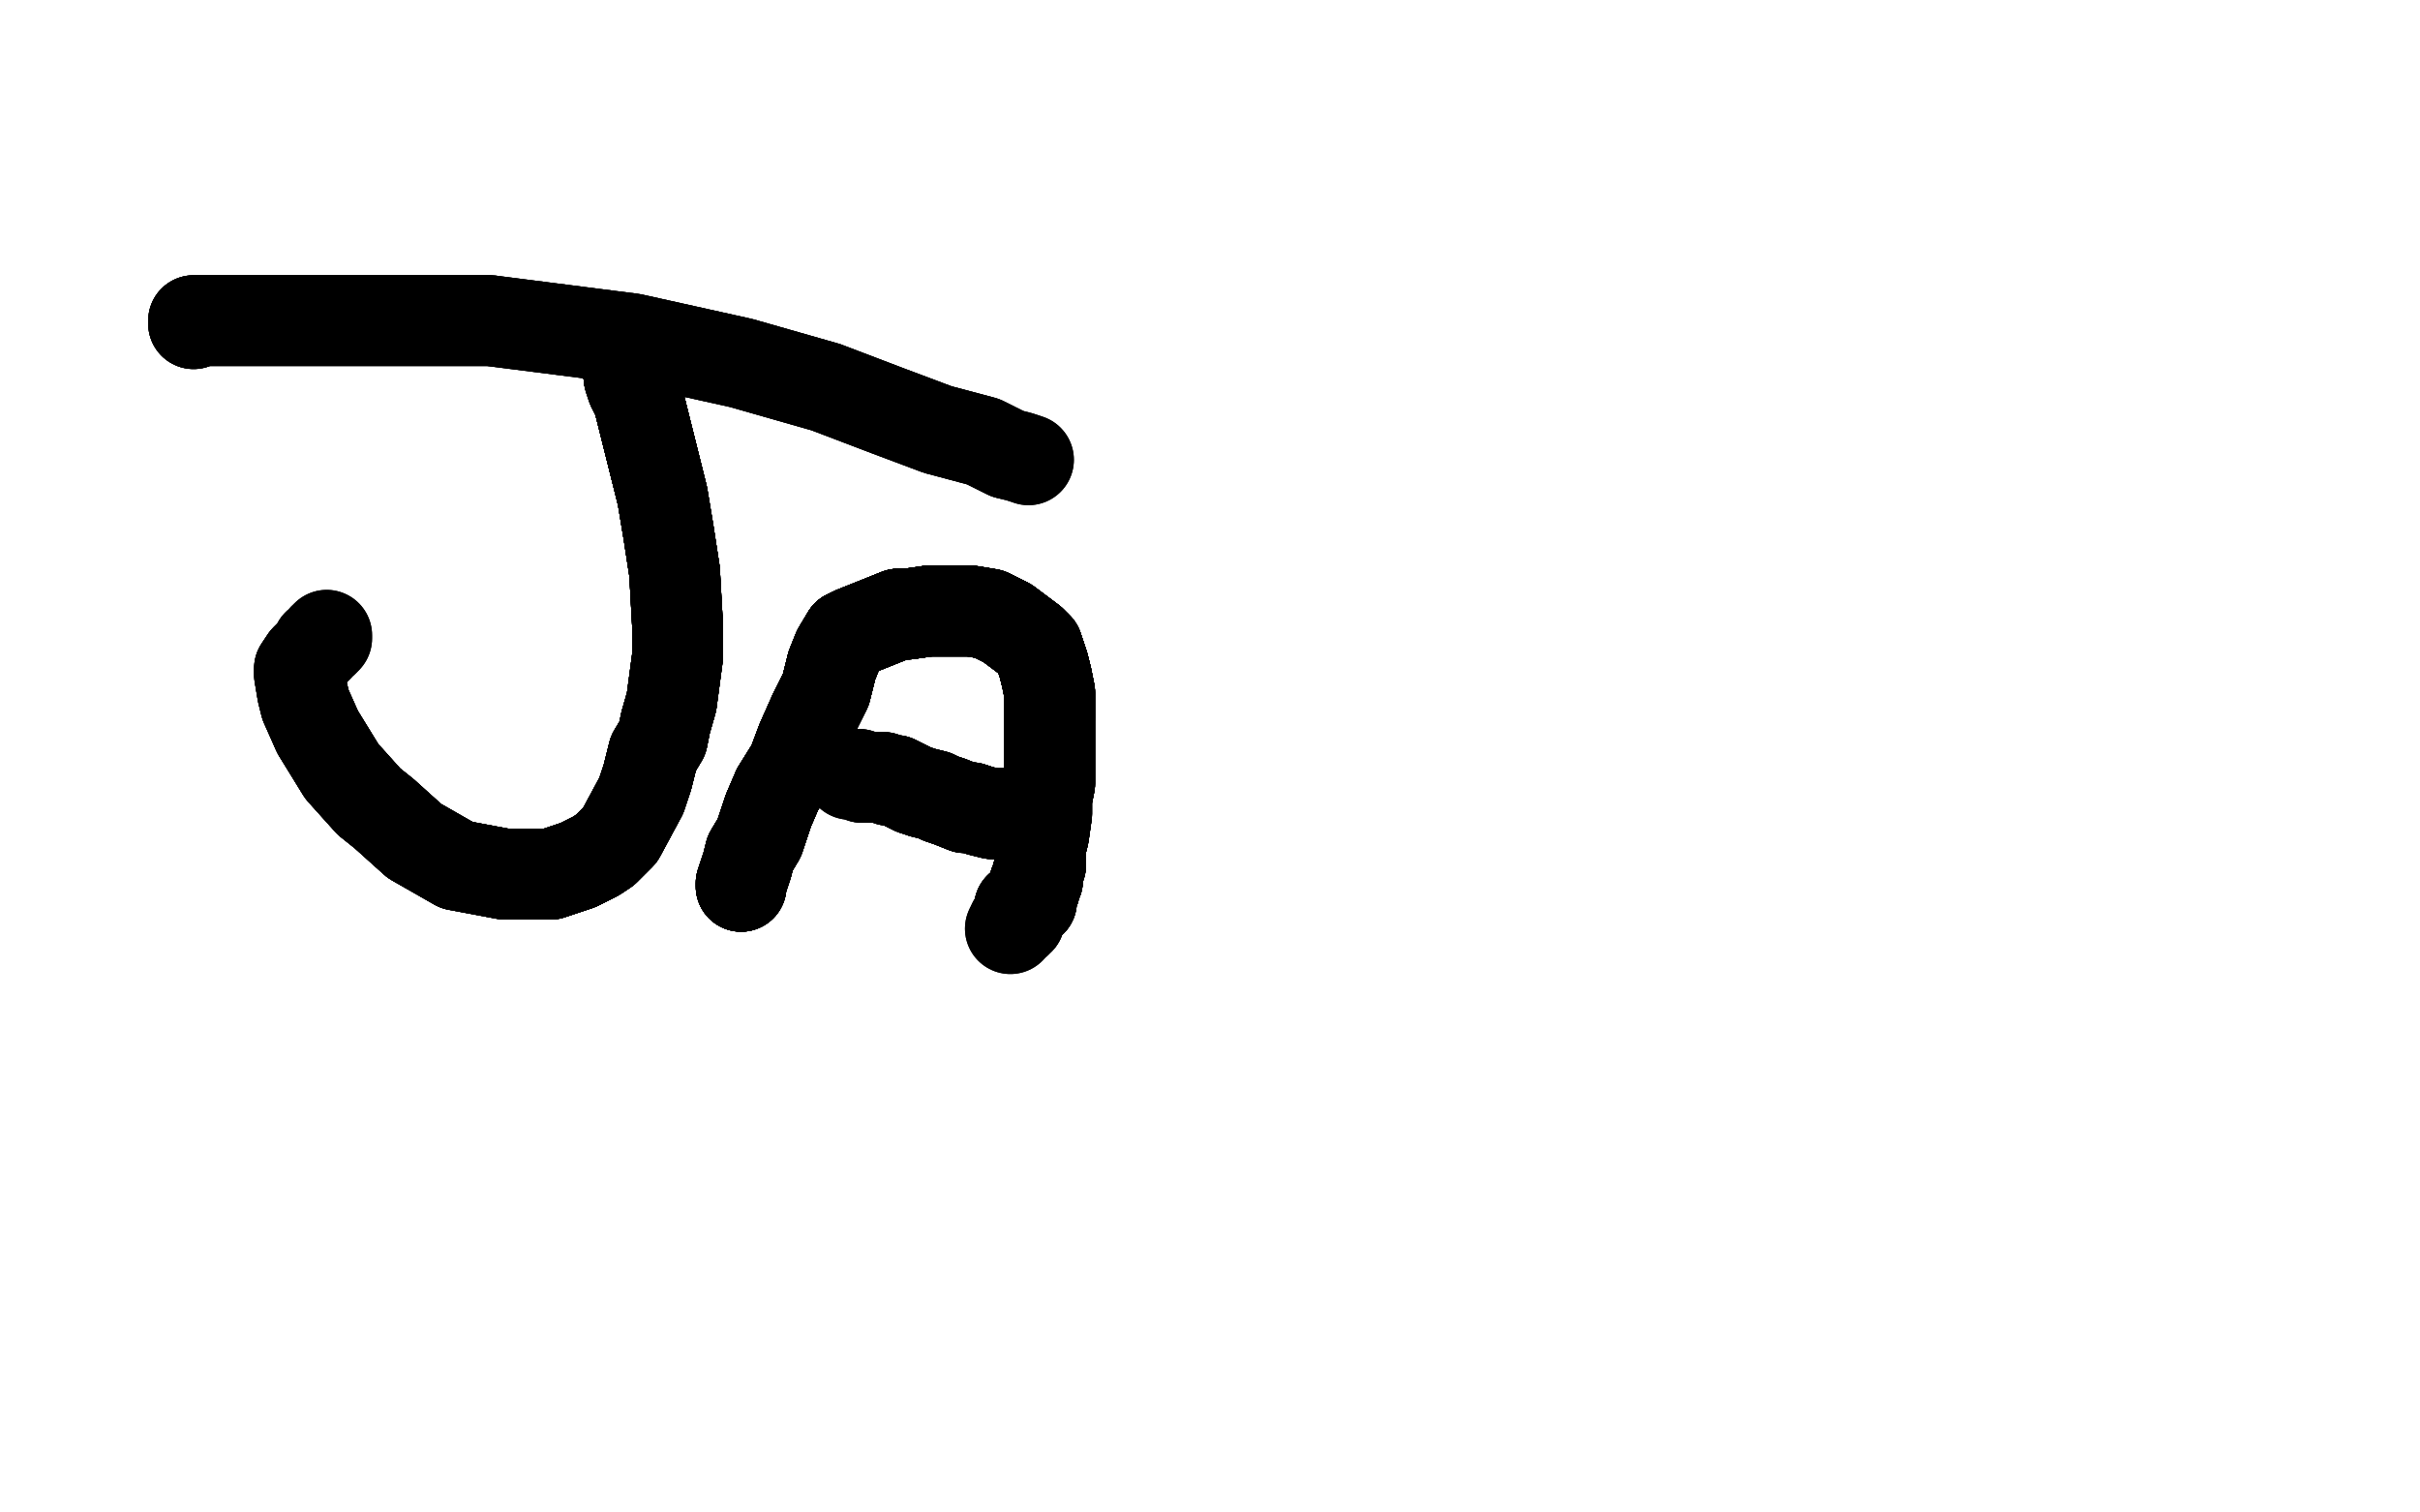 <?xml version="1.0" standalone="no"?>
<!DOCTYPE svg PUBLIC "-//W3C//DTD SVG 1.1//EN"
"http://www.w3.org/Graphics/SVG/1.1/DTD/svg11.dtd">

<svg width="800" height="500" version="1.1" xmlns="http://www.w3.org/2000/svg" xmlns:xlink="http://www.w3.org/1999/xlink" style="stroke-antialiasing: false"><desc>This SVG has been created on https://colorillo.com/</desc><rect x='0' y='0' width='800' height='500' style='fill: rgb(255,255,255); stroke-width:0' /><polyline points="64,107 64,106 66,106 69,106 74,106 111,106 162,106" style="fill: none; stroke: #000000; stroke-width: 30; stroke-linejoin: round; stroke-linecap: round; stroke-antialiasing: false; stroke-antialias: 0; opacity: 1.0"/>
<polyline points="64,107 64,106 66,106 69,106 74,106 111,106 162,106 209,112 245,120 273,128 294,136 310,142 325,146 333,150 337,151 340,152" style="fill: none; stroke: #000000; stroke-width: 30; stroke-linejoin: round; stroke-linecap: round; stroke-antialiasing: false; stroke-antialias: 0; opacity: 1.0"/>
<polyline points="64,107 64,106 66,106 69,106 74,106 111,106 162,106 209,112 245,120 273,128 294,136 310,142 325,146 333,150" style="fill: none; stroke: #000000; stroke-width: 30; stroke-linejoin: round; stroke-linecap: round; stroke-antialiasing: false; stroke-antialias: 0; opacity: 1.0"/>
<polyline points="64,107 64,106 66,106 69,106 74,106 111,106 162,106 209,112 245,120 273,128 294,136 310,142 325,146 333,150 337,151 340,152" style="fill: none; stroke: #000000; stroke-width: 30; stroke-linejoin: round; stroke-linecap: round; stroke-antialiasing: false; stroke-antialias: 0; opacity: 1.0"/>
<polyline points="204,114 204,115 205,116 206,117 206,118 208,121 208,125 209,128" style="fill: none; stroke: #000000; stroke-width: 30; stroke-linejoin: round; stroke-linecap: round; stroke-antialiasing: false; stroke-antialias: 0; opacity: 1.0"/>
<polyline points="204,114 204,115 205,116 206,117 206,118 208,121 208,125 209,128 211,132 214,144 219,164 221,176 223,189 224,207" style="fill: none; stroke: #000000; stroke-width: 30; stroke-linejoin: round; stroke-linecap: round; stroke-antialiasing: false; stroke-antialias: 0; opacity: 1.0"/>
<polyline points="204,114 204,115 205,116 206,117 206,118 208,121 208,125 209,128 211,132 214,144 219,164 221,176 223,189 224,207 224,217 222,232 220,239 219,244 216,249 214,257 212,263" style="fill: none; stroke: #000000; stroke-width: 30; stroke-linejoin: round; stroke-linecap: round; stroke-antialiasing: false; stroke-antialias: 0; opacity: 1.0"/>
<polyline points="204,114 204,115 205,116 206,117 206,118 208,121 208,125 209,128 211,132 214,144 219,164 221,176 223,189 224,207 224,217 222,232 220,239 219,244 216,249 214,257 212,263 205,276 200,281 197,283 193,285 191,286 182,289 177,289" style="fill: none; stroke: #000000; stroke-width: 30; stroke-linejoin: round; stroke-linecap: round; stroke-antialiasing: false; stroke-antialias: 0; opacity: 1.0"/>
<polyline points="204,114 204,115 205,116 206,117 206,118 208,121 208,125 209,128 211,132 214,144 219,164 221,176 223,189 224,207 224,217 222,232 220,239 219,244 216,249 214,257 212,263 205,276 200,281 197,283 193,285 191,286 182,289 177,289 167,289 151,286 137,278 127,269 122,265 113,255 105,242" style="fill: none; stroke: #000000; stroke-width: 30; stroke-linejoin: round; stroke-linecap: round; stroke-antialiasing: false; stroke-antialias: 0; opacity: 1.0"/>
<polyline points="204,114 204,115 205,116 206,117 206,118 208,121 208,125 209,128 211,132 214,144 219,164 221,176 223,189 224,207 224,217 222,232 220,239 219,244 216,249 214,257 212,263 205,276 200,281 197,283 193,285 191,286 182,289 177,289 167,289 151,286 137,278 127,269 122,265 113,255 105,242 101,233 100,229 99,223 99,221 101,218 102,217" style="fill: none; stroke: #000000; stroke-width: 30; stroke-linejoin: round; stroke-linecap: round; stroke-antialiasing: false; stroke-antialias: 0; opacity: 1.0"/>
<polyline points="204,114 204,115 205,116 206,117 206,118 208,121 208,125 209,128 211,132 214,144 219,164 221,176 223,189 224,207 224,217 222,232 220,239 219,244 216,249 214,257 212,263 205,276 200,281 197,283 193,285 191,286 182,289 177,289 167,289 151,286 137,278 127,269 122,265 113,255 105,242 101,233 100,229 99,223 99,221 101,218 102,217 103,216 105,214 105,213 107,212 107,211 108,211 108,210" style="fill: none; stroke: #000000; stroke-width: 30; stroke-linejoin: round; stroke-linecap: round; stroke-antialiasing: false; stroke-antialias: 0; opacity: 1.0"/>
<polyline points="204,114 204,115 205,116 206,117 206,118 208,121 208,125 209,128 211,132 214,144 219,164 221,176 223,189 224,207 224,217 222,232 220,239 219,244 216,249 214,257 212,263 205,276 200,281 197,283 193,285 191,286 182,289 177,289 167,289 151,286 137,278 127,269 122,265 113,255 105,242 101,233 100,229 99,223 99,221 101,218 102,217 103,216 105,214 105,213 107,212 107,211 108,211 108,210" style="fill: none; stroke: #000000; stroke-width: 30; stroke-linejoin: round; stroke-linecap: round; stroke-antialiasing: false; stroke-antialias: 0; opacity: 1.0"/>
<polyline points="204,114 204,115 205,116 206,117 206,118 208,121 208,125 209,128 211,132 214,144 219,164 221,176 223,189 224,207 224,217 222,232 220,239 219,244 216,249 214,257 212,263 205,276 200,281 197,283 193,285 191,286 182,289 177,289 167,289 151,286 137,278 127,269 122,265 113,255 105,242 101,233 100,229 99,223 99,221 101,218 102,217 103,216 105,214 105,213 107,212 107,211" style="fill: none; stroke: #000000; stroke-width: 30; stroke-linejoin: round; stroke-linecap: round; stroke-antialiasing: false; stroke-antialias: 0; opacity: 1.0"/>
<polyline points="245,293 245,292 246,289 247,286 248,282 251,277 254,268 257,261" style="fill: none; stroke: #000000; stroke-width: 30; stroke-linejoin: round; stroke-linecap: round; stroke-antialiasing: false; stroke-antialias: 0; opacity: 1.0"/>
<polyline points="245,293 245,292 246,289 247,286 248,282 251,277 254,268 257,261 262,253 265,245 269,236 273,228 275,220 277,215 280,210" style="fill: none; stroke: #000000; stroke-width: 30; stroke-linejoin: round; stroke-linecap: round; stroke-antialiasing: false; stroke-antialias: 0; opacity: 1.0"/>
<polyline points="245,293 245,292 246,289 247,286 248,282 251,277 254,268 257,261 262,253 265,245 269,236 273,228 275,220 277,215 280,210 282,209 287,207 292,205 297,203 300,203 307,202" style="fill: none; stroke: #000000; stroke-width: 30; stroke-linejoin: round; stroke-linecap: round; stroke-antialiasing: false; stroke-antialias: 0; opacity: 1.0"/>
<polyline points="245,293 245,292 246,289 247,286 248,282 251,277 254,268 257,261 262,253 265,245 269,236 273,228 275,220 277,215 280,210 282,209 287,207 292,205 297,203 300,203 307,202 314,202 321,202 327,203 333,206 337,209 341,212" style="fill: none; stroke: #000000; stroke-width: 30; stroke-linejoin: round; stroke-linecap: round; stroke-antialiasing: false; stroke-antialias: 0; opacity: 1.0"/>
<polyline points="245,293 245,292 246,289 247,286 248,282 251,277 254,268 257,261 262,253 265,245 269,236 273,228 275,220 277,215 280,210 282,209 287,207 292,205 297,203 300,203 307,202 314,202 321,202 327,203 333,206 337,209 341,212 343,214 344,217 345,220 346,224 347,229 347,233 347,237" style="fill: none; stroke: #000000; stroke-width: 30; stroke-linejoin: round; stroke-linecap: round; stroke-antialiasing: false; stroke-antialias: 0; opacity: 1.0"/>
<polyline points="245,293 245,292 246,289 247,286 248,282 251,277 254,268 257,261 262,253 265,245 269,236 273,228 275,220 277,215 280,210 282,209 287,207 292,205 297,203 300,203 307,202 314,202 321,202 327,203 333,206 337,209 341,212 343,214 344,217 345,220 346,224 347,229 347,233 347,237 347,240 347,244 347,250 347,255 347,259 346,264" style="fill: none; stroke: #000000; stroke-width: 30; stroke-linejoin: round; stroke-linecap: round; stroke-antialiasing: false; stroke-antialias: 0; opacity: 1.0"/>
<polyline points="245,293 245,292 246,289 247,286 248,282 251,277 254,268 257,261 262,253 265,245 269,236 273,228 275,220 277,215 280,210 282,209 287,207 292,205 297,203 300,203 307,202 314,202 321,202 327,203 333,206 337,209 341,212 343,214 344,217 345,220 346,224 347,229 347,233 347,237 347,240 347,244 347,250 347,255 347,259 346,264 346,269 345,276 344,280 344,283 344,286 343,289" style="fill: none; stroke: #000000; stroke-width: 30; stroke-linejoin: round; stroke-linecap: round; stroke-antialiasing: false; stroke-antialias: 0; opacity: 1.0"/>
<polyline points="248,282 251,277 254,268 257,261 262,253 265,245 269,236 273,228 275,220 277,215 280,210 282,209 287,207 292,205 297,203 300,203 307,202 314,202 321,202 327,203 333,206 337,209 341,212 343,214 344,217 345,220 346,224 347,229 347,233 347,237 347,240 347,244 347,250 347,255 347,259 346,264 346,269 345,276 344,280 344,283 344,286 343,289 343,291 342,292 342,294 341,296 341,298 339,298" style="fill: none; stroke: #000000; stroke-width: 30; stroke-linejoin: round; stroke-linecap: round; stroke-antialiasing: false; stroke-antialias: 0; opacity: 1.0"/>
<polyline points="254,268 257,261 262,253 265,245 269,236 273,228 275,220 277,215 280,210 282,209 287,207 292,205 297,203 300,203 307,202 314,202 321,202 327,203 333,206 337,209 341,212 343,214 344,217 345,220 346,224 347,229 347,233 347,237 347,240 347,244 347,250 347,255 347,259 346,264 346,269 345,276 344,280 344,283 344,286 343,289 343,291 342,292 342,294 341,296 341,298 339,298 339,300 338,300 337,300" style="fill: none; stroke: #000000; stroke-width: 30; stroke-linejoin: round; stroke-linecap: round; stroke-antialiasing: false; stroke-antialias: 0; opacity: 1.0"/>
<polyline points="275,220 277,215 280,210 282,209 287,207 292,205 297,203 300,203 307,202 314,202 321,202 327,203 333,206 337,209 341,212 343,214 344,217 345,220 346,224 347,229 347,233 347,237 347,240 347,244 347,250 347,255 347,259 346,264 346,269 345,276 344,280 344,283 344,286 343,289 343,291 342,292 342,294 341,296 341,298 339,298 339,300 338,300 337,300 337,301 337,302 337,303 337,304" style="fill: none; stroke: #000000; stroke-width: 30; stroke-linejoin: round; stroke-linecap: round; stroke-antialiasing: false; stroke-antialias: 0; opacity: 1.0"/>
<polyline points="275,220 277,215 280,210 282,209 287,207 292,205 297,203 300,203 307,202 314,202 321,202 327,203 333,206 337,209 341,212 343,214 344,217 345,220 346,224 347,229 347,233 347,237 347,240 347,244 347,250 347,255 347,259 346,264 346,269 345,276 344,280 344,283 344,286 343,289 343,291 342,292 342,294 341,296 341,298 339,298 339,300 338,300 337,300 337,301 337,302 337,303 337,304 336,304 336,305 335,305" style="fill: none; stroke: #000000; stroke-width: 30; stroke-linejoin: round; stroke-linecap: round; stroke-antialiasing: false; stroke-antialias: 0; opacity: 1.0"/>
<polyline points="280,210 282,209 287,207 292,205 297,203 300,203 307,202 314,202 321,202 327,203 333,206 337,209 341,212 343,214 344,217 345,220 346,224 347,229 347,233 347,237 347,240 347,244 347,250 347,255 347,259 346,264 346,269 345,276 344,280 344,283 344,286 343,289 343,291 342,292 342,294 341,296 341,298 339,298 339,300 338,300 337,300 337,301 337,302 337,303 337,304 336,304 336,305 335,305 334,307" style="fill: none; stroke: #000000; stroke-width: 30; stroke-linejoin: round; stroke-linecap: round; stroke-antialiasing: false; stroke-antialias: 0; opacity: 1.0"/>
<polyline points="280,210 282,209 287,207 292,205 297,203 300,203 307,202 314,202 321,202 327,203 333,206 337,209 341,212 343,214 344,217 345,220 346,224 347,229 347,233 347,237 347,240 347,244 347,250 347,255 347,259 346,264 346,269 345,276 344,280 344,283 344,286 343,289 343,291 342,292 342,294 341,296 341,298 339,298 339,300 338,300 337,300 337,301 337,302 337,303 337,304 336,304 336,305 335,305 334,307" style="fill: none; stroke: #000000; stroke-width: 30; stroke-linejoin: round; stroke-linecap: round; stroke-antialiasing: false; stroke-antialias: 0; opacity: 1.0"/>
<polyline points="338,269 337,269 336,269 335,269 334,269 333,269 330,269" style="fill: none; stroke: #000000; stroke-width: 30; stroke-linejoin: round; stroke-linecap: round; stroke-antialiasing: false; stroke-antialias: 0; opacity: 1.0"/>
<polyline points="338,269 337,269 336,269 335,269 334,269 333,269 330,269 328,269 324,268 321,267 319,267 314,265" style="fill: none; stroke: #000000; stroke-width: 30; stroke-linejoin: round; stroke-linecap: round; stroke-antialiasing: false; stroke-antialias: 0; opacity: 1.0"/>
<polyline points="338,269 337,269 336,269 335,269 334,269 333,269 330,269 328,269 324,268 321,267 319,267 314,265 311,264 309,263 305,262 302,261 296,258" style="fill: none; stroke: #000000; stroke-width: 30; stroke-linejoin: round; stroke-linecap: round; stroke-antialiasing: false; stroke-antialias: 0; opacity: 1.0"/>
<polyline points="338,269 337,269 336,269 335,269 334,269 333,269 330,269 328,269 324,268 321,267 319,267 314,265 311,264 309,263 305,262 302,261 296,258 294,258 292,257 291,257 290,257 288,257 286,257" style="fill: none; stroke: #000000; stroke-width: 30; stroke-linejoin: round; stroke-linecap: round; stroke-antialiasing: false; stroke-antialias: 0; opacity: 1.0"/>
<polyline points="338,269 337,269 336,269 335,269 334,269 333,269 330,269 328,269 324,268 321,267 319,267 314,265 311,264 309,263 305,262 302,261 296,258 294,258 292,257 291,257 290,257 288,257 286,257 285,257 284,256 283,256 282,256" style="fill: none; stroke: #000000; stroke-width: 30; stroke-linejoin: round; stroke-linecap: round; stroke-antialiasing: false; stroke-antialias: 0; opacity: 1.0"/>
<polyline points="338,269 337,269 336,269 335,269 334,269 333,269 330,269 328,269 324,268 321,267 319,267 314,265 311,264 309,263 305,262 302,261 296,258 294,258 292,257 291,257 290,257 288,257 286,257 285,257 284,256 283,256 282,256 281,256" style="fill: none; stroke: #000000; stroke-width: 30; stroke-linejoin: round; stroke-linecap: round; stroke-antialiasing: false; stroke-antialias: 0; opacity: 1.0"/>
<polyline points="338,269 337,269 336,269 335,269 334,269 333,269 330,269 328,269 324,268 321,267 319,267 314,265 311,264 309,263 305,262 302,261 296,258 294,258 292,257 291,257 290,257 288,257 286,257 285,257 284,256 283,256 282,256 281,256" style="fill: none; stroke: #000000; stroke-width: 30; stroke-linejoin: round; stroke-linecap: round; stroke-antialiasing: false; stroke-antialias: 0; opacity: 1.0"/>
</svg>
